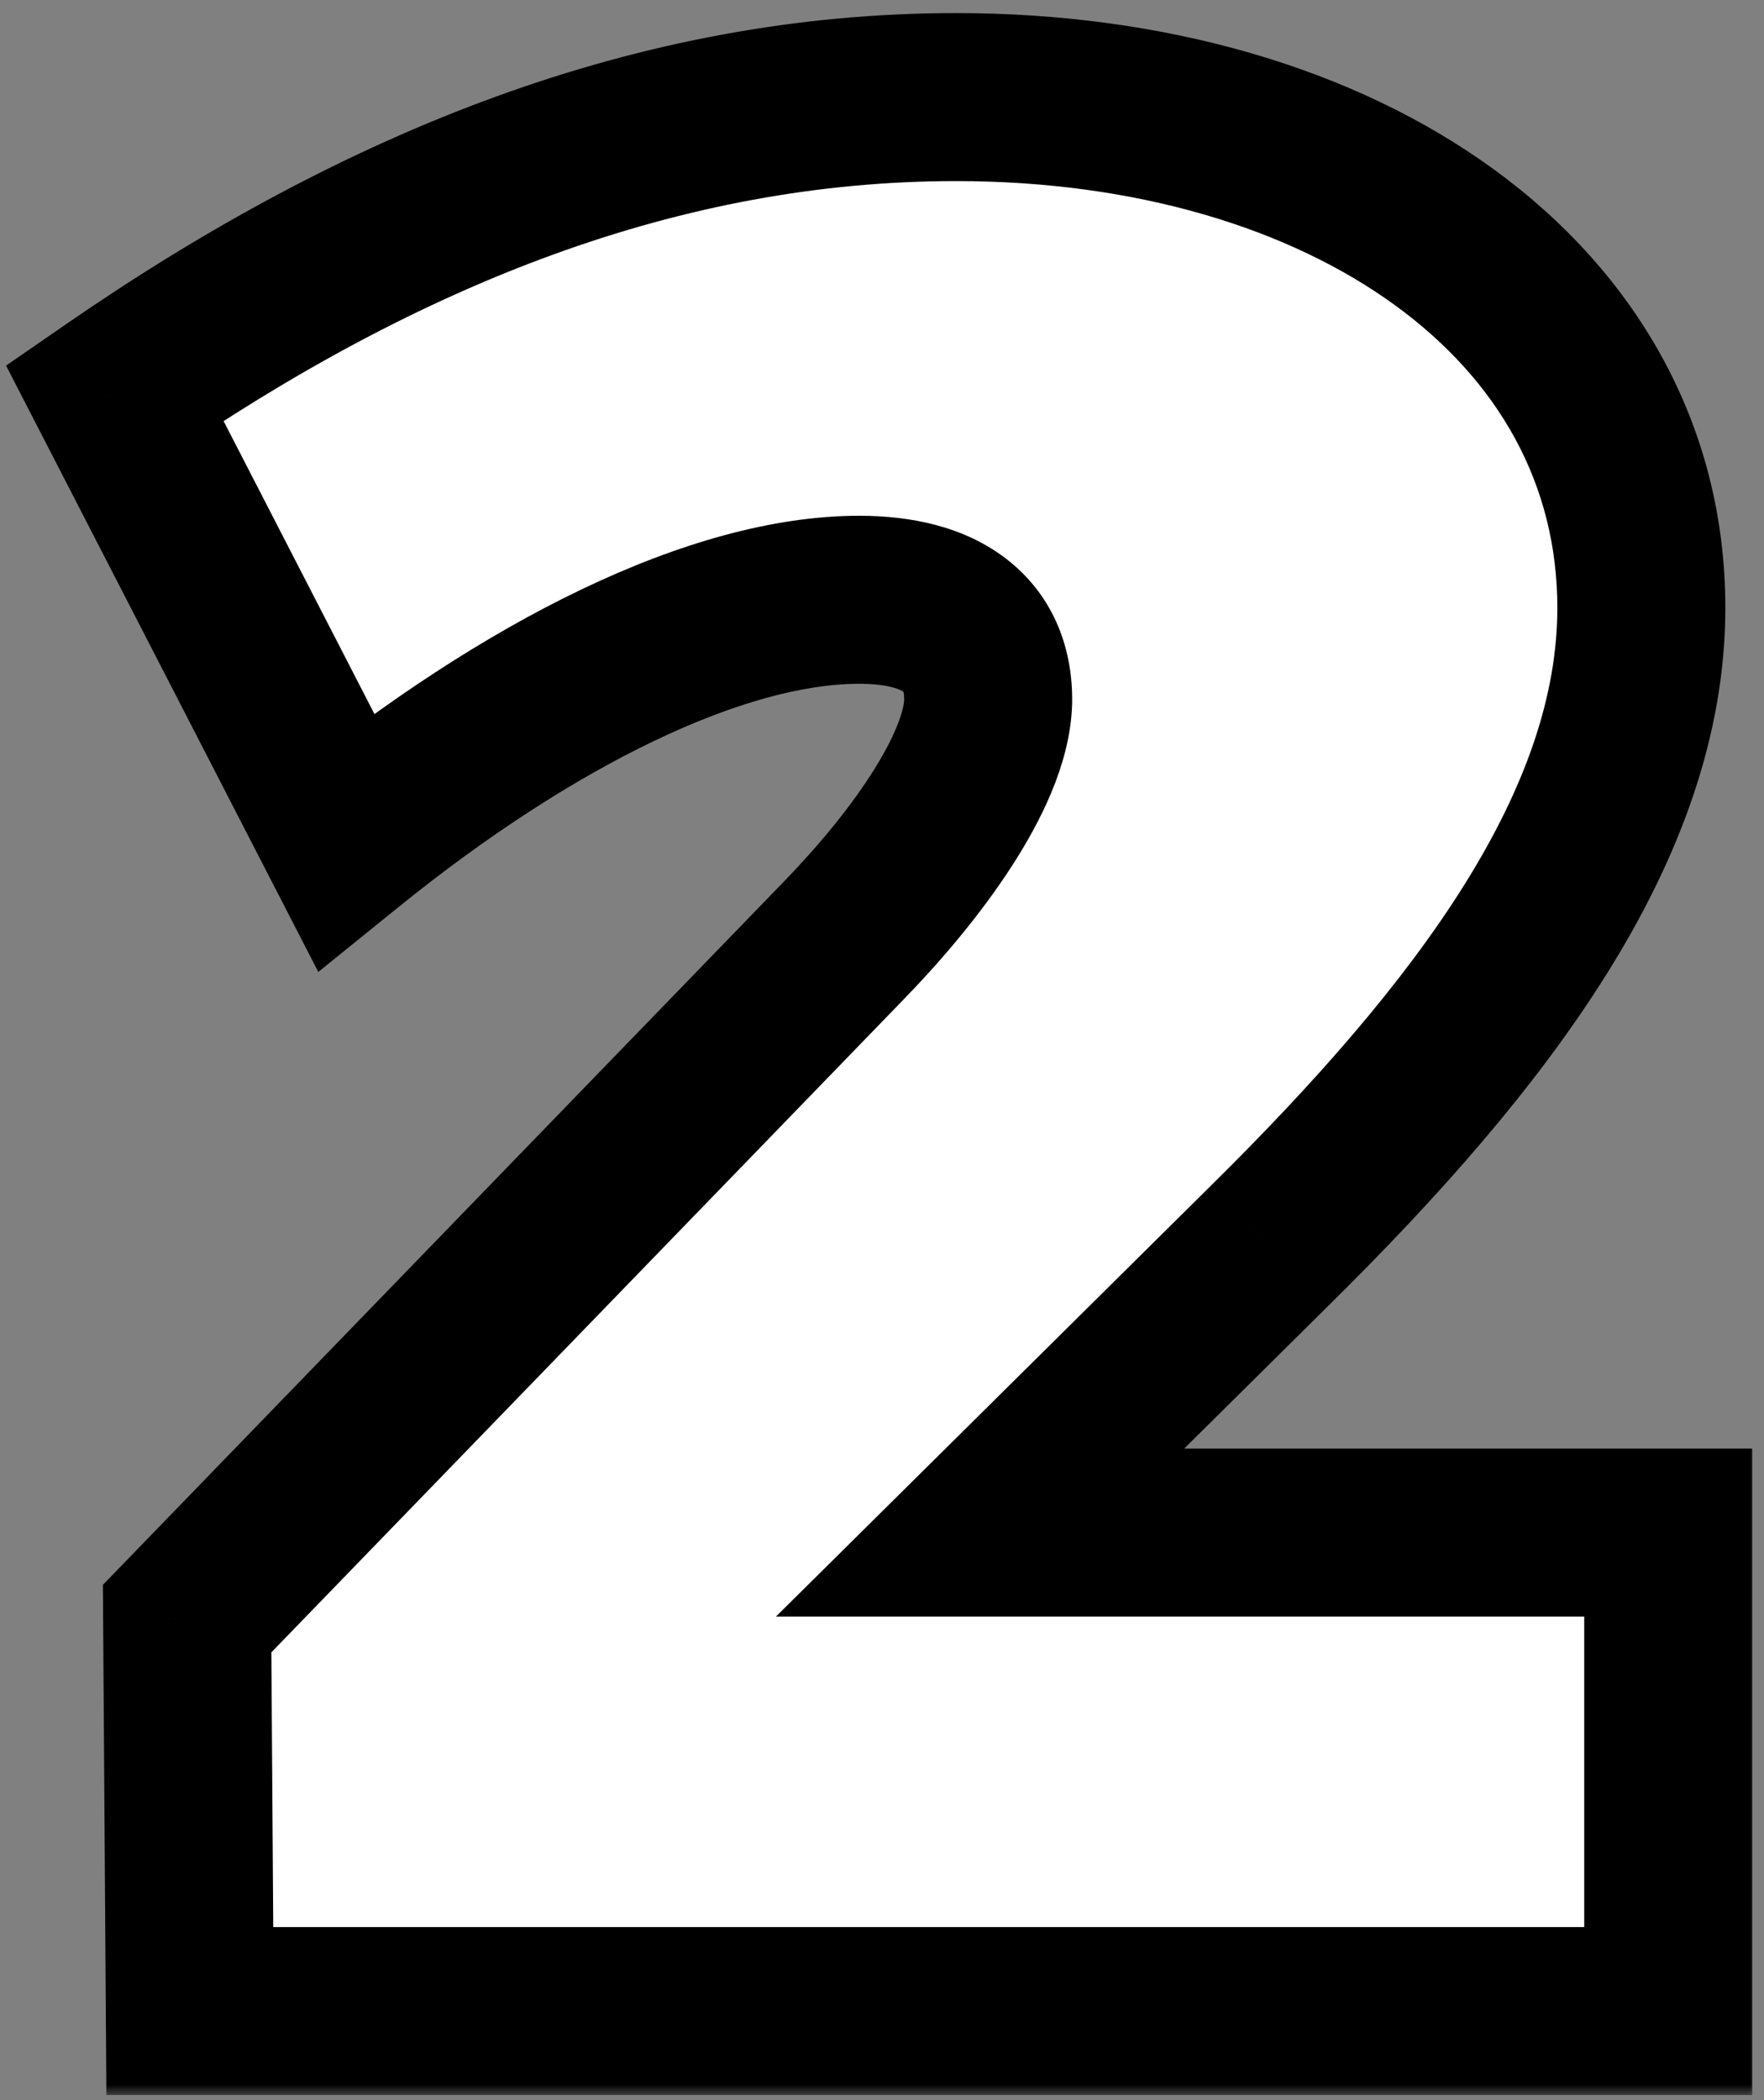 <svg width="84" height="100" viewBox="0 0 84 100" fill="none" xmlns="http://www.w3.org/2000/svg">
<rect x="0" y="0" width="84" height="100" fill="#808080" stroke="none"/>
<mask id="path-1-outside-1_9_329" maskUnits="userSpaceOnUse" x="-0.209" y="-0.241" width="84" height="100" fill="black">
<rect fill="white" x="-0.209" y="-0.241" width="84" height="100"/>
<path d="M40.271 44.687C43.983 40.847 47.055 36.367 47.055 33.295C47.055 30.223 44.879 28.559 40.911 28.559C34.127 28.559 25.167 33.039 16.463 40.079L5.455 18.703C18.255 9.871 31.439 4.623 45.519 4.623C64.079 4.623 78.159 14.351 78.159 28.943C78.159 39.311 70.607 49.295 60.495 59.279L46.671 72.975H79.439V95.759H9.039L8.911 77.071L40.271 44.687Z"/>
</mask>
<path d="M40.271 44.687C43.983 40.847 47.055 36.367 47.055 33.295C47.055 30.223 44.879 28.559 40.911 28.559C34.127 28.559 25.167 33.039 16.463 40.079L5.455 18.703C18.255 9.871 31.439 4.623 45.519 4.623C64.079 4.623 78.159 14.351 78.159 28.943C78.159 39.311 70.607 49.295 60.495 59.279L46.671 72.975H79.439V95.759H9.039L8.911 77.071L40.271 44.687Z" fill="white"/>
<path d="M40.271 44.687L43.145 47.47L43.147 47.467L40.271 44.687ZM16.463 40.079L12.907 41.911L15.157 46.28L18.979 43.189L16.463 40.079ZM5.455 18.703L3.183 15.411L0.289 17.408L1.899 20.535L5.455 18.703ZM60.495 59.279L57.685 56.433L57.68 56.438L60.495 59.279ZM46.671 72.975L43.856 70.134L36.95 76.975H46.671V72.975ZM79.439 72.975H83.439V68.975H79.439V72.975ZM79.439 95.759V99.759H83.439V95.759H79.439ZM9.039 95.759L5.039 95.787L5.066 99.759H9.039V95.759ZM8.911 77.071L6.038 74.289L4.9 75.463L4.911 77.099L8.911 77.071ZM43.147 47.467C45.141 45.404 47.032 43.102 48.453 40.813C49.794 38.654 51.055 35.977 51.055 33.295H43.055C43.055 33.686 42.78 34.785 41.657 36.593C40.614 38.273 39.113 40.13 37.395 41.907L43.147 47.467ZM51.055 33.295C51.055 30.718 50.083 28.277 47.91 26.605C45.904 25.062 43.368 24.559 40.911 24.559V32.559C42.422 32.559 42.958 32.889 43.032 32.946C43.044 32.955 43.02 32.933 43.009 32.908C43.004 32.897 43.055 33 43.055 33.295H51.055ZM40.911 24.559C32.7 24.559 22.825 29.789 13.947 36.969L18.979 43.189C27.509 36.289 35.554 32.559 40.911 32.559V24.559ZM20.019 38.248L9.011 16.872L1.899 20.535L12.907 41.911L20.019 38.248ZM7.727 21.996C20.087 13.467 32.489 8.623 45.519 8.623V0.623C30.389 0.623 16.423 6.275 3.183 15.411L7.727 21.996ZM45.519 8.623C54.144 8.623 61.428 10.889 66.443 14.544C71.385 18.145 74.159 23.083 74.159 28.943H82.159C82.159 20.211 77.894 12.99 71.155 8.079C64.49 3.222 55.454 0.623 45.519 0.623V8.623ZM74.159 28.943C74.159 33.133 72.635 37.486 69.728 42.134C66.815 46.792 62.648 51.532 57.685 56.433L63.305 62.126C68.454 57.043 73.119 51.799 76.51 46.376C79.907 40.945 82.159 35.121 82.159 28.943H74.159ZM57.68 56.438L43.856 70.134L49.486 75.817L63.31 62.121L57.68 56.438ZM46.671 76.975H79.439V68.975H46.671V76.975ZM75.439 72.975V95.759H83.439V72.975H75.439ZM79.439 91.759H9.039V99.759H79.439V91.759ZM13.039 95.732L12.911 77.044L4.911 77.099L5.039 95.787L13.039 95.732ZM11.784 79.854L43.145 47.47L37.398 41.905L6.038 74.289L11.784 79.854Z" fill="black" mask="url(#path-1-outside-1_9_329)"/>
</svg>
